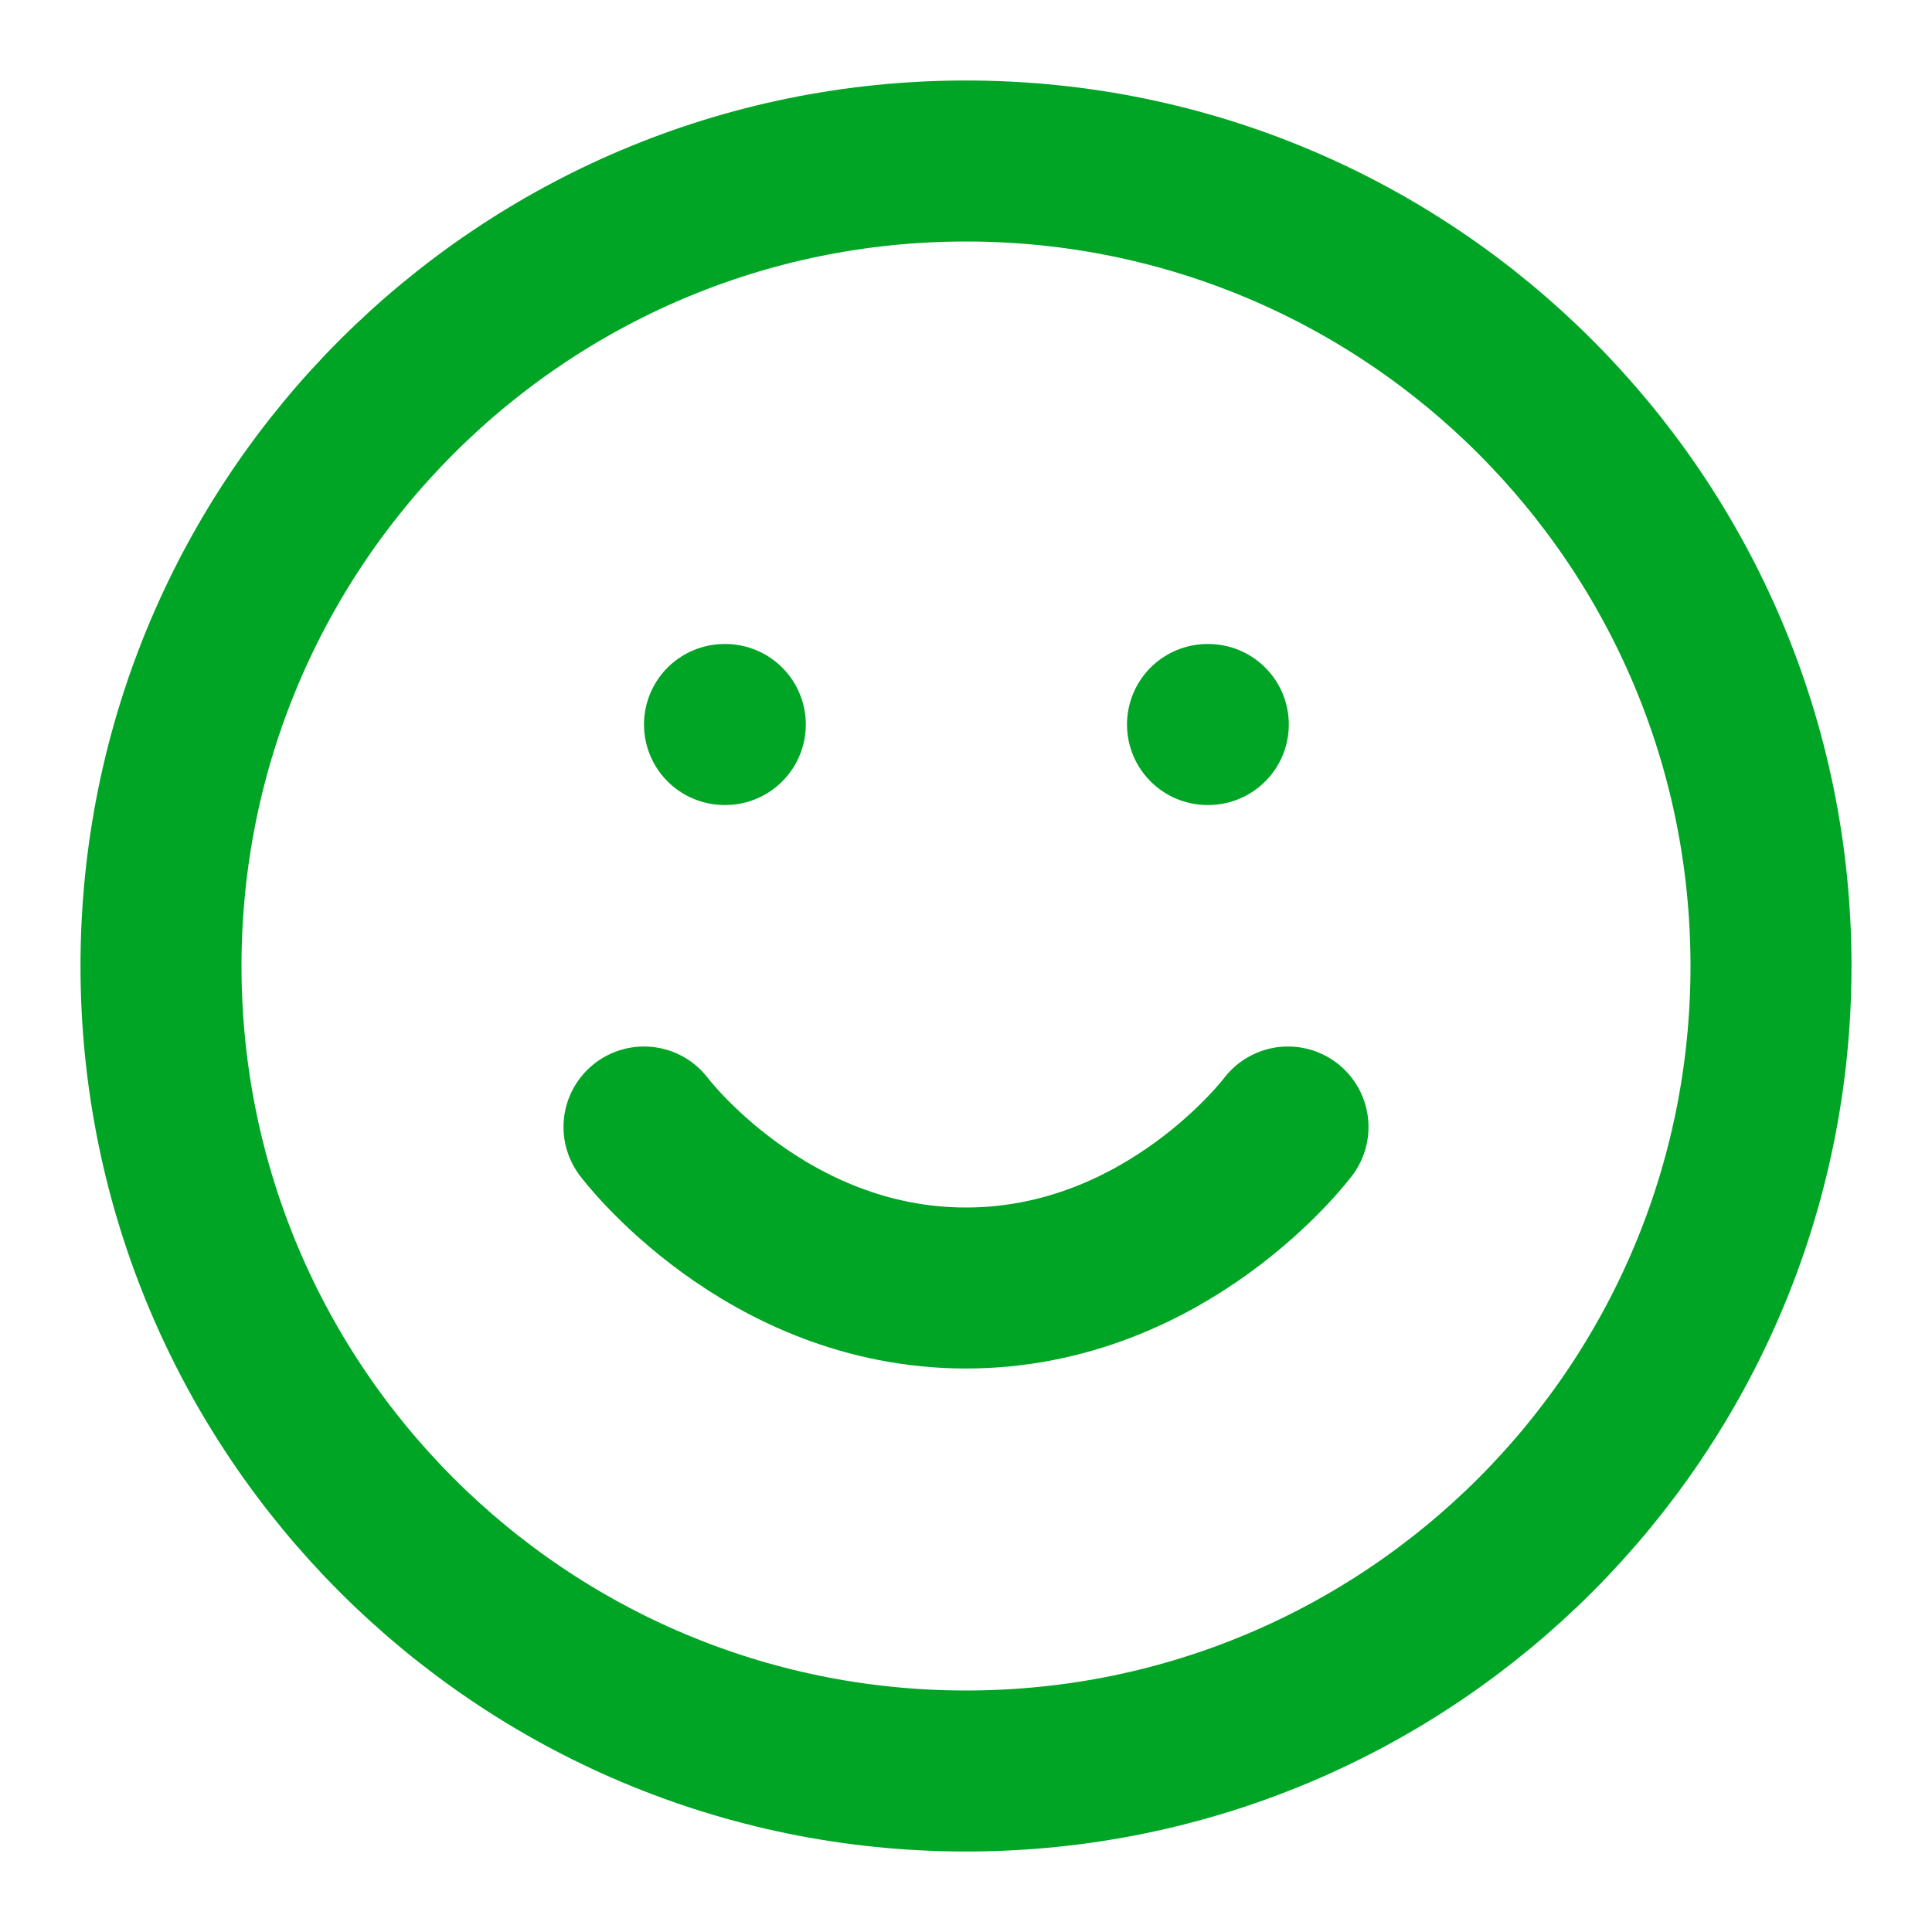 <svg width="24" height="24" viewBox="0 0 24 24" fill="none" xmlns="http://www.w3.org/2000/svg">
<path d="M12 22C17.523 22 22 17.523 22 12C22 6.477 17.523 2 12 2C6.477 2 2 6.477 2 12C2 17.523 6.477 22 12 22Z" stroke="#00A525" stroke-width="2" stroke-linecap="round" stroke-linejoin="round"/>
<path d="M8 14C8 14 9.5 16 12 16C14.5 16 16 14 16 14" stroke="#00A525" stroke-width="2" stroke-linecap="round" stroke-linejoin="round"/>
<path d="M9 9H9.01" stroke="#00A525" stroke-width="2" stroke-linecap="round" stroke-linejoin="round"/>
<path d="M15 9H15.01" stroke="#00A525" stroke-width="2" stroke-linecap="round" stroke-linejoin="round"/>
</svg>
